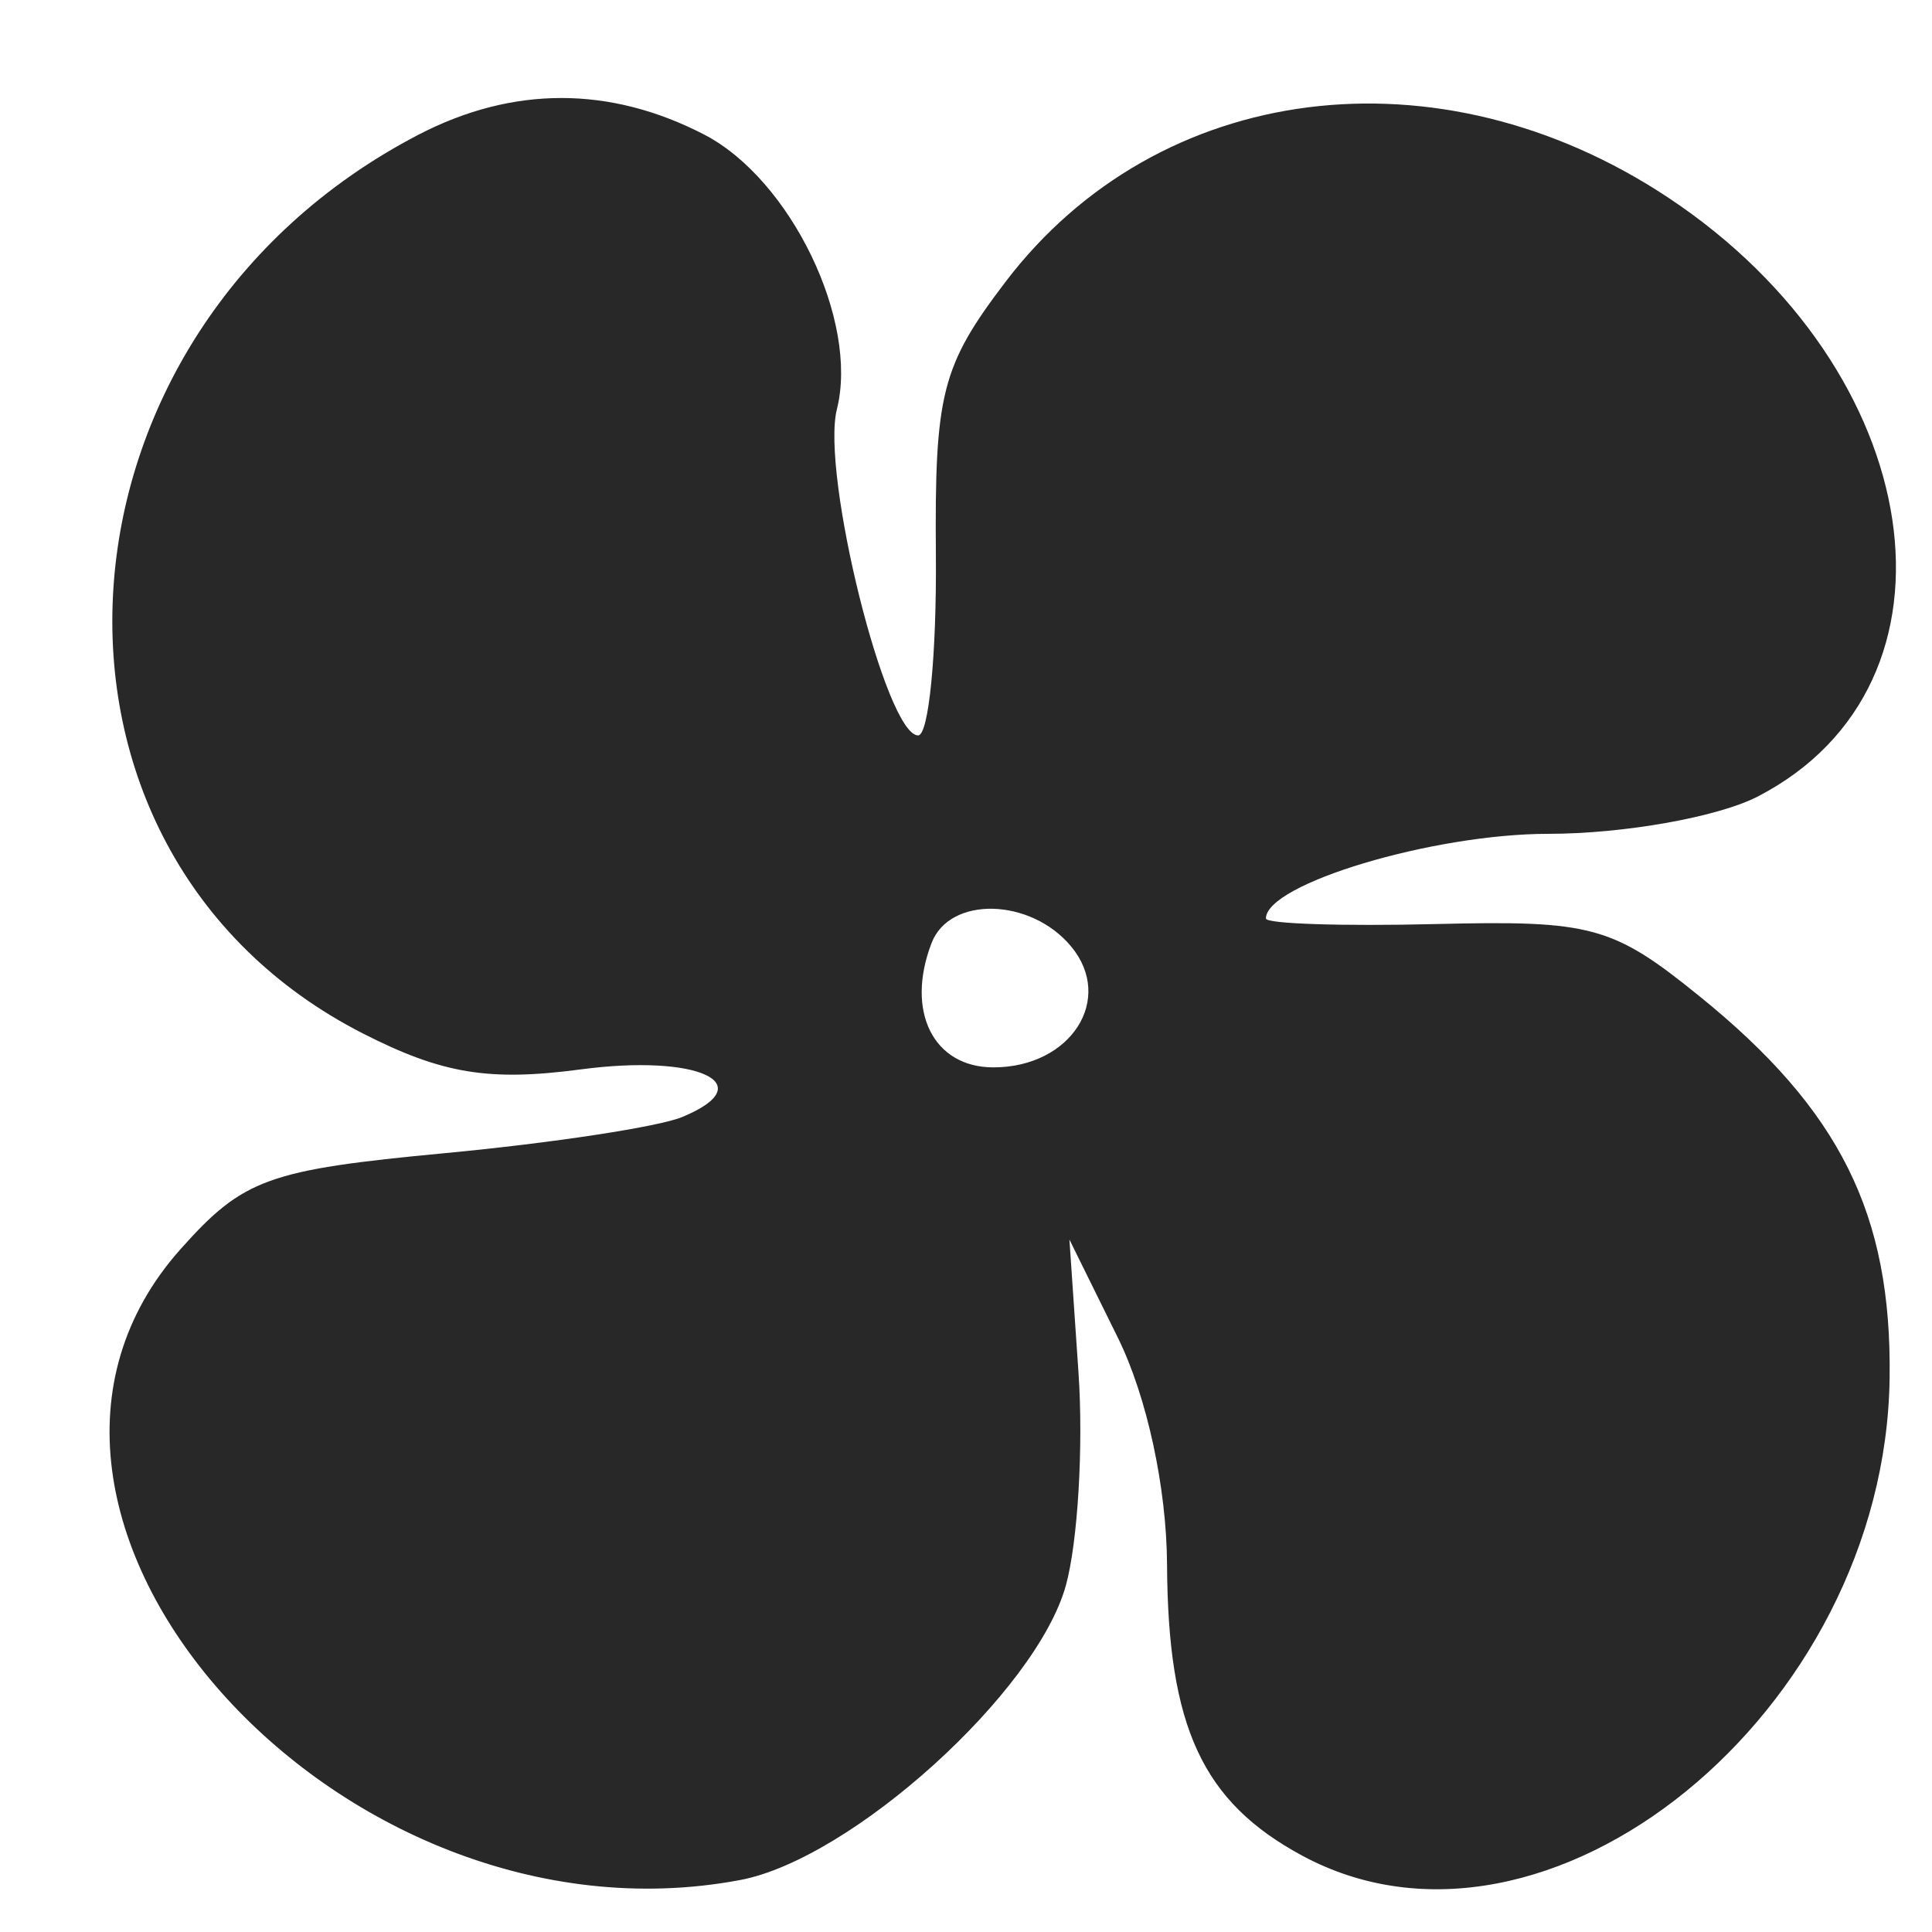 <?xml version="1.0" encoding="UTF-8"?> <svg xmlns="http://www.w3.org/2000/svg" width="17" height="17" viewBox="0 0 17 17" fill="none"> <path fill-rule="evenodd" clip-rule="evenodd" d="M3.683 1.185C0.325 2.93 0.042 7.483 3.192 9.093C3.89 9.449 4.301 9.517 5.109 9.41C6.143 9.272 6.707 9.536 6.005 9.828C5.798 9.915 4.857 10.058 3.913 10.147C2.358 10.294 2.141 10.372 1.59 10.99C-0.484 13.314 2.967 17.209 6.511 16.543C7.493 16.359 9.12 14.887 9.379 13.95C9.484 13.568 9.534 12.727 9.49 12.081L9.41 10.907L9.837 11.772C10.092 12.29 10.265 13.089 10.269 13.764C10.276 15.198 10.581 15.855 11.458 16.328C13.607 17.487 16.588 15.065 16.627 12.127C16.647 10.683 16.19 9.766 14.954 8.766C14.19 8.147 14.005 8.097 12.631 8.131C11.811 8.151 11.139 8.129 11.139 8.082C11.139 7.778 12.609 7.337 13.624 7.337C14.29 7.337 15.119 7.189 15.468 7.008C17.383 6.017 16.97 3.258 14.679 1.739C12.659 0.399 10.191 0.713 8.847 2.481C8.285 3.22 8.223 3.463 8.235 4.887C8.242 5.758 8.172 6.471 8.079 6.471C7.795 6.471 7.222 4.168 7.364 3.601C7.559 2.824 6.957 1.578 6.196 1.184C5.367 0.755 4.511 0.755 3.683 1.185ZM9.425 8.328C9.809 8.791 9.423 9.392 8.741 9.392C8.212 9.392 7.966 8.898 8.197 8.298C8.356 7.882 9.07 7.9 9.425 8.328Z" fill="#282828"></path> </svg> 
